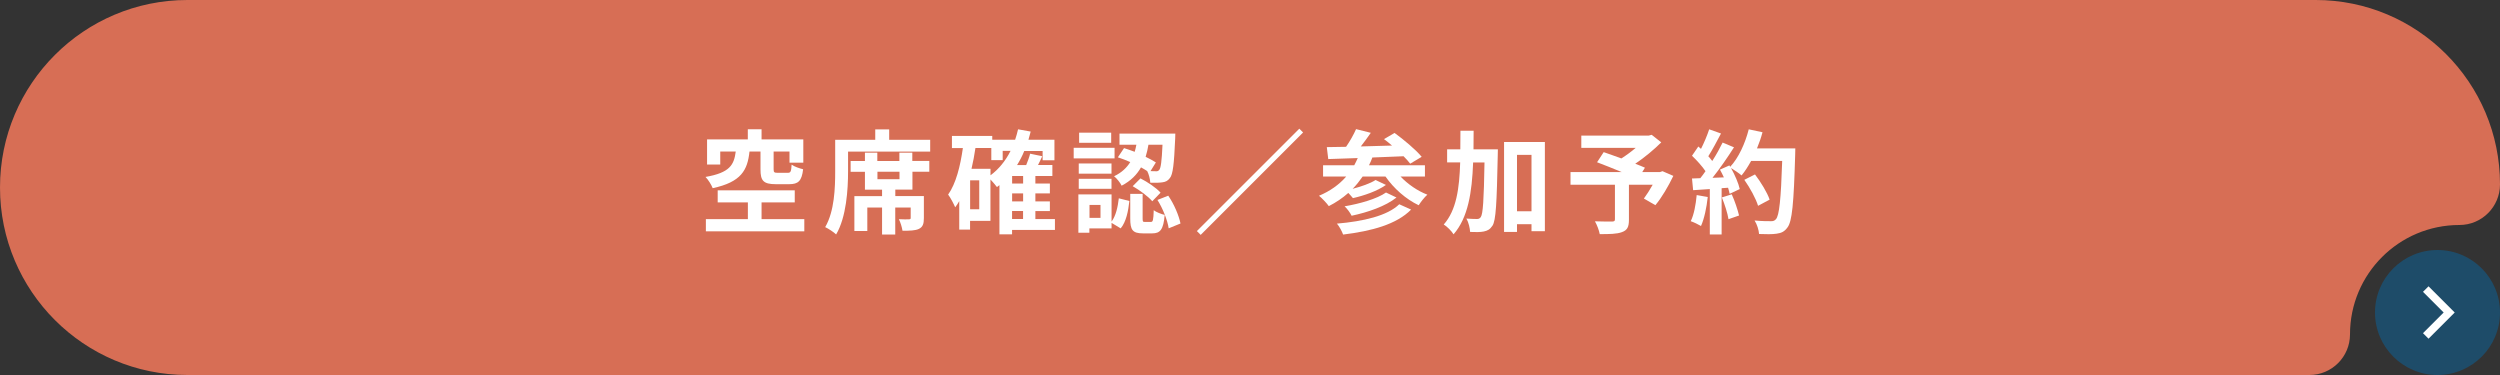 <?xml version="1.0" encoding="UTF-8"?>
<svg id="_レイヤー_1" data-name="レイヤー_1" xmlns="http://www.w3.org/2000/svg" version="1.1" viewBox="0 0 400 60">
  <rect x="0" y="0" width="400" height="60" fill="#333333" stroke="none"/>
  <!-- Generator: Adobe Illustrator 29.8.1, SVG Export Plug-In . SVG Version: 2.1.1 Build 2)  -->
  <defs>
    <style>
      .st0 {
        fill: #1e4c69;
      }

      .st1 {
        fill: none;
        stroke: #fff;
        stroke-miterlimit: 10;
        stroke-width: 1.25px;
      }

      .st2 {
        fill: #fff;
      }

      .st3 {
        fill: #d76e55;
      }
    </style>
  </defs>
  <g>
    <path class="st3" d="M370.5,0H30C13.43,0,0,13.43,0,30h0c0,16.57,13.43,30,30,30h339.5c3.59,0,6.5-2.91,6.5-6.5h0c0-9.67,7.84-17.5,17.5-17.5h0c3.59,0,6.5-2.91,6.5-6.5h0C400,13.21,386.79,0,370.5,0Z"/>
    <g>
      <path class="st0" d="M380,50h0c0-5.52,4.48-10,10-10h0c5.52,0,10,4.48,10,10h0c0,5.52-4.48,10-10,10h0c-5.52,0-10-4.48-10-10Z"/>
      <polyline class="st1" points="388.12 53.75 391.87 50 388.12 46.25"/>
    </g>
  </g>
  <g>
    <path class="st2" d="M119.92,24.24c-.32,2.99-1.31,4.88-5.89,5.87-.18-.5-.72-1.37-1.15-1.8,3.92-.68,4.56-1.94,4.84-4.07h-2.48v2.09h-2.11v-4.03h6.52v-1.62h2.2v1.62h6.68v3.73h-2.21v-1.78h-2.54v2.84c0,.49.11.56.67.56h1.6c.45,0,.54-.18.61-1.31.4.31,1.28.61,1.84.74-.22,1.89-.79,2.39-2.23,2.39h-2.14c-2.02,0-2.45-.58-2.45-2.36v-2.86h-1.75ZM128.69,35.06v1.95h-15.75v-1.95h6.72v-2.68h-4.83v-1.93h12.33v1.93h-5.31v2.68h6.84Z"/>
    <path class="st2" d="M148.83,22.37v1.89h-13.14v3.15c0,2.9-.27,7.33-1.91,10.1-.36-.36-1.26-.95-1.75-1.17,1.49-2.56,1.6-6.3,1.6-8.93v-5.04h6.41v-1.67h2.23v1.67h6.55ZM145.99,25.75h2.7v1.73h-2.7v2.86h-2.74v1.03h4.57v3.53c0,.9-.16,1.42-.81,1.73-.59.27-1.46.29-2.61.29-.09-.58-.32-1.33-.58-1.85.67.04,1.39.04,1.6.02.22,0,.29-.05.29-.22v-1.67h-2.47v4.32h-2.11v-4.32h-2.36v3.76h-2.07v-5.58h4.43v-1.03h-2.74v-2.86h-2.29v-1.73h2.29v-1.33h1.98v1.33h3.53v-1.33h2.07v1.33ZM143.92,27.48h-3.53v1.19h3.53v-1.19Z"/>
    <path class="st2" d="M168.79,36.79h-6.86v.7h-2.02v-7.87c-.13.11-.27.22-.4.31-.2-.27-.65-.81-1.04-1.22v6.63h-3.26v1.4h-1.73v-4.56c-.2.34-.41.68-.65.99-.2-.49-.76-1.57-1.13-2.03,1.26-1.8,1.94-4.52,2.36-7.45h-1.75v-1.94h6.45v.61h3.66c.18-.54.34-1.1.47-1.67l2.02.36c-.11.45-.23.88-.36,1.31h4.16v3.28h-1.89v-1.48h-2.94c-.32.81-.72,1.55-1.15,2.25h1.46c.25-.61.5-1.28.63-1.82l1.94.41c-.22.49-.45.95-.68,1.4h2.3v1.76h-2.72v1.21h2.32v1.57h-2.32v1.28h2.32v1.55h-2.32v1.28h3.13v1.75ZM156.68,28.85h-1.46v4.63h1.46v-4.63ZM158.48,28.05c1.33-.99,2.41-2.32,3.21-3.91h-1.26v1.48h-1.82v-1.94h-2.54c-.16,1.13-.38,2.25-.63,3.33h3.04v1.04ZM163.7,28.16h-1.76v1.21h1.76v-1.21ZM163.7,30.94h-1.76v1.28h1.76v-1.28ZM161.93,35.04h1.76v-1.28h-1.76v1.28Z"/>
    <path class="st2" d="M178.33,25.34h-6.54v-1.69h6.54v1.69ZM177.86,35.44c.67-.9.99-2.32,1.15-3.71l1.69.43c-.18,1.6-.5,3.31-1.39,4.38l-1.46-.88v.88h-3.55v.7h-1.76v-6.14h5.31v4.34ZM177.84,27.79h-5.24v-1.64h5.24v1.64ZM172.6,28.61h5.24v1.6h-5.24v-1.6ZM177.79,22.85h-5.13v-1.62h5.13v1.62ZM176.08,32.79h-1.76v2.07h1.76v-2.07ZM179.86,23.7c.54.16,1.12.38,1.69.59.11-.38.2-.76.27-1.13h-2.7v-1.78h8.93s0,.54-.02.79c-.18,4.07-.36,5.74-.85,6.32-.34.45-.68.61-1.19.68-.43.07-1.17.09-1.94.07-.04-.58-.23-1.37-.5-1.87-.31-.2-.63-.4-.99-.59-.65,1.15-1.62,2.16-3.1,2.93-.22-.47-.77-1.17-1.21-1.51,1.24-.59,2.05-1.39,2.59-2.27-.67-.29-1.35-.56-1.98-.76l.99-1.48ZM184.13,35.51c.34,0,.41-.23.47-1.89.36.32,1.21.63,1.75.77-.2,2.36-.72,2.95-2,2.95h-1.48c-1.69,0-2.03-.59-2.03-2.38v-3.94h1.98v3.93c0,.5.04.56.36.56h.95ZM182.47,28.54c1.15.59,2.54,1.51,3.22,2.29l-1.33,1.37c-.61-.74-1.98-1.75-3.13-2.41l1.24-1.24ZM183.75,23.16c-.11.65-.25,1.3-.45,1.93.63.31,1.21.61,1.64.9l-.86,1.39c.38.02.68.02.86.02.23.02.4-.04.54-.22.25-.29.4-1.35.52-4.02h-2.25ZM186.92,31.31c.95,1.37,1.71,3.21,1.96,4.45l-1.89.77c-.18-1.24-.92-3.15-1.8-4.54l1.73-.68Z"/>
    <path class="st2" d="M208.5,21.19l-16.39,16.39-.61-.61,16.39-16.38.61.61Z"/>
    <path class="st2" d="M224.09,28.25c1.15,1.21,2.7,2.29,4.29,2.9-.47.4-1.06,1.17-1.39,1.69-2.04-.97-3.98-2.68-5.31-4.59h-3.66c-.49.7-1.01,1.37-1.6,1.96,1.37-.36,2.83-.86,3.67-1.41l1.66.79c-1.4.99-3.51,1.71-5.28,2.11-.2-.23-.47-.56-.74-.83-.94.83-1.98,1.53-3.12,2.11-.31-.45-1.1-1.28-1.57-1.66,1.73-.72,3.21-1.76,4.36-3.08h-3.71v-1.8h4.99c.2-.36.38-.76.56-1.15-1.76.07-3.37.13-4.72.16l-.23-1.91c.9-.02,1.94-.04,3.08-.05.61-.88,1.22-1.96,1.6-2.83l2.36.59c-.5.72-1.06,1.49-1.6,2.18,1.6-.05,3.29-.09,4.99-.14-.43-.38-.86-.72-1.28-1.03l1.69-.99c1.48,1.08,3.4,2.68,4.34,3.82l-1.84,1.1c-.27-.36-.63-.76-1.06-1.19-1.66.07-3.37.14-4.99.2-.16.43-.34.85-.54,1.24h8.95v1.8h-3.91ZM225.78,33.53c-2.34,2.38-6.32,3.44-10.88,4-.2-.54-.59-1.28-.99-1.75,4.18-.36,8.07-1.24,9.97-3.1l1.89.85ZM223.44,31.6c-1.76,1.4-4.55,2.36-7.18,2.92-.23-.47-.7-1.12-1.13-1.51,2.38-.4,5.2-1.19,6.63-2.21l1.69.81Z"/>
    <path class="st2" d="M239.66,23.9s0,.7-.02.97c-.16,7.67-.29,10.42-.85,11.25-.41.61-.79.79-1.39.92-.52.11-1.33.11-2.18.07-.04-.59-.23-1.53-.61-2.14.72.05,1.37.07,1.71.07.27,0,.43-.07.61-.32.34-.49.49-2.72.59-8.73h-1.82c-.18,4.81-.81,8.84-3.13,11.5-.32-.52-1.03-1.24-1.57-1.57,2.02-2.29,2.5-5.73,2.63-9.94h-2.09v-2.09h2.11c.02-.95.02-1.94.02-2.97h2.11c0,1.01,0,2-.02,2.97h3.89ZM247.18,22.73v14.26h-2.14v-1.12h-2.32v1.24h-2.07v-14.39h6.54ZM245.04,33.8v-9.02h-2.32v9.02h2.32Z"/>
    <path class="st2" d="M267.74,28.13c-.81,1.69-1.87,3.49-2.88,4.7l-1.84-1.06c.43-.59.96-1.4,1.41-2.21h-3.8v5.6c0,1.13-.25,1.67-1.12,1.98-.83.31-2,.32-3.55.32-.11-.61-.45-1.49-.77-2.05,1.06.04,2.39.04,2.75.04.34-.02.45-.09.45-.36v-5.53h-7.11v-2.03h8.19c-1.33-.56-2.79-1.13-3.94-1.57l1.06-1.62c.81.29,1.82.63,2.83,1.01.77-.49,1.58-1.08,2.29-1.69h-8.7v-1.96h10.77l.49-.13,1.53,1.21c-1.15,1.15-2.65,2.4-4.16,3.42.59.23,1.13.43,1.55.63l-.43.7h2.84l.4-.14,1.75.76Z"/>
    <path class="st2" d="M273.24,31.51c-.18,1.69-.56,3.49-1.08,4.65-.38-.23-1.17-.61-1.64-.77.52-1.06.81-2.67.95-4.18l1.76.31ZM287.25,23.72s0,.72-.02.99c-.23,7.89-.49,10.73-1.24,11.69-.5.68-.97.88-1.73.99-.65.11-1.76.09-2.81.05-.04-.61-.32-1.55-.72-2.16,1.13.11,2.16.11,2.65.11.34,0,.54-.07.76-.31.54-.56.81-3.19,1.01-9.33h-4.97c-.49.88-.99,1.67-1.53,2.32-.36-.32-1.15-.86-1.69-1.19.63,1.13,1.21,2.47,1.4,3.37l-1.62.76c-.05-.29-.14-.61-.25-.97l-1.03.07v7.4h-1.89v-7.26l-2.67.18-.18-1.87,1.33-.05c.27-.34.56-.72.83-1.12-.52-.77-1.4-1.75-2.16-2.47l1.01-1.48c.14.13.29.25.43.38.5-.99,1.01-2.2,1.31-3.13l1.89.67c-.65,1.24-1.39,2.63-2.03,3.64.23.25.45.52.63.76.65-1.01,1.22-2.05,1.66-2.95l1.82.76c-1.01,1.58-2.27,3.42-3.44,4.88l1.82-.07c-.2-.43-.41-.86-.63-1.24l1.51-.67.13.22c1.33-1.42,2.39-3.73,2.97-6l2.2.47c-.23.88-.54,1.75-.88,2.58h6.14ZM277.08,31.1c.49,1.06.95,2.47,1.17,3.38l-1.69.59c-.14-.92-.61-2.38-1.06-3.48l1.58-.5ZM281.29,32.93c-.34-1.13-1.28-2.86-2.2-4.16l1.71-.86c.94,1.24,1.96,2.9,2.34,4.03l-1.85.99Z"/>
  </g>
</svg>